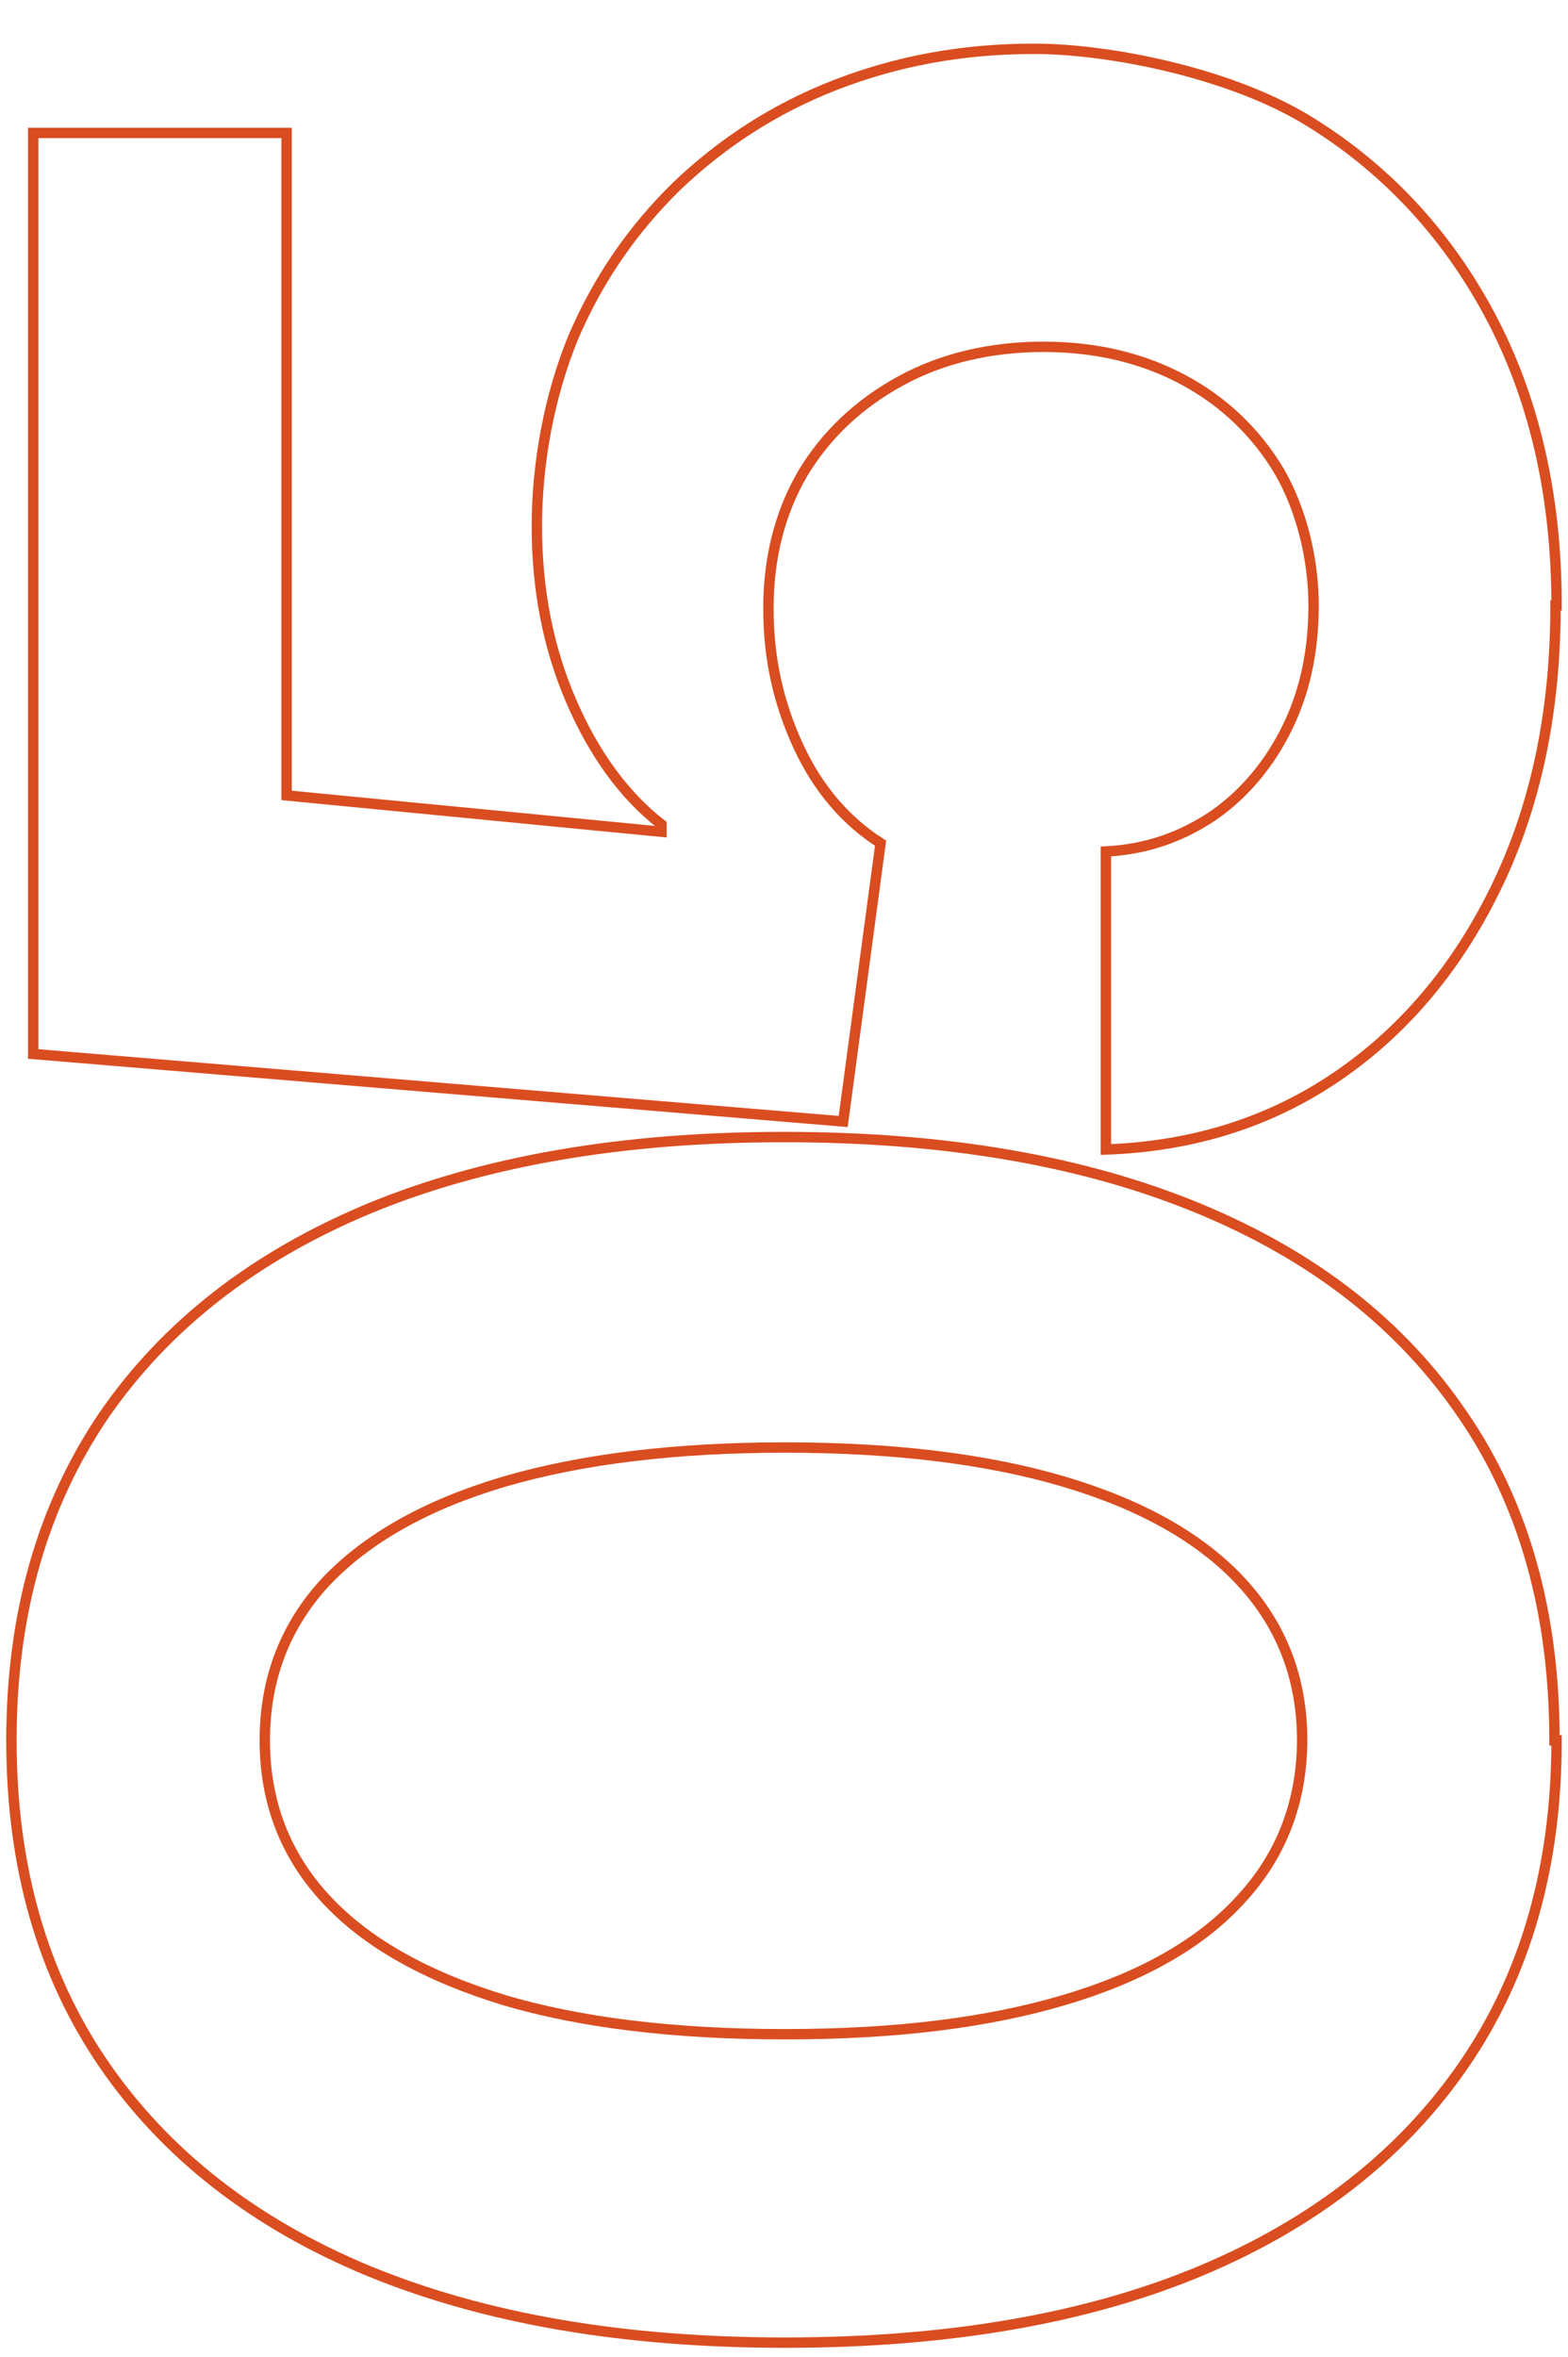 <svg xmlns="http://www.w3.org/2000/svg" id="Layer_1" viewBox="0 0 151 227"><defs><style>      .st0 {        fill: none;        stroke: #d94d20;        stroke-width: 1px;      }    </style></defs><path class="st0" d="M149.9,167.6c0,12.2-3,22.6-8.9,31.2-5.9,8.6-14.4,15.3-25.4,19.9-11,4.6-24.4,6.9-40,6.9s-28.9-2.3-40.1-6.9c-11.1-4.6-19.6-11.3-25.5-19.9-5.9-8.6-8.9-19-8.9-31.2s3-22.6,8.9-31.3c6-8.7,14.5-15.3,25.5-19.9,11.1-4.6,24.4-6.9,40-6.9s28.9,2.3,40,6.9c11.1,4.6,19.5,11.2,25.4,19.9,5.9,8.6,8.8,19.1,8.8,31.3ZM125.4,167.6c0-6-2-11.1-5.9-15.3-3.9-4.2-9.6-7.4-17-9.6-7.4-2.2-16.4-3.3-26.9-3.3s-19.6,1.1-27.1,3.3c-7.4,2.2-13.1,5.4-17.1,9.6-3.9,4.2-5.9,9.3-5.9,15.3s2,11.1,5.9,15.3c3.9,4.2,9.6,7.4,17.1,9.7,7.4,2.2,16.5,3.3,27.1,3.3s19.5-1.1,26.9-3.3c7.4-2.2,13.1-5.4,17-9.7,3.9-4.2,5.9-9.4,5.9-15.4Z"></path><path class="st0" d="M149.8,58.3c0,10-1.8,18.9-5.5,26.7-3.7,7.8-8.8,14-15.3,18.5-6.5,4.5-14,6.9-22.5,7.2v-28.7c3.9-.2,7.3-1.4,10.4-3.5,3-2.1,5.4-5,7.1-8.5,1.7-3.5,2.5-7.4,2.5-11.7s-1.1-9.1-3.3-12.9c-2.2-3.7-5.3-6.7-9.2-8.8-3.9-2.1-8.4-3.2-13.5-3.2s-9.8,1.1-13.8,3.3c-4,2.2-7.1,5.1-9.4,8.9-2.2,3.8-3.3,8.1-3.3,13s1,9.2,2.9,13.3c1.9,4.1,4.6,7.2,7.9,9.3l-3.6,26.8L3.2,101.5V12.8h24.4v63.8l36.1,3.5v-.7c-3.6-2.8-6.5-6.8-8.7-11.9-2.2-5.1-3.3-10.7-3.3-16.8s1.2-12.6,3.5-18.2c2.4-5.6,5.7-10.4,10-14.6,4.3-4.1,9.3-7.4,15.2-9.7,5.9-2.3,12.2-3.5,19.2-3.5s18.4,2.2,26,6.7c7.5,4.5,13.5,10.8,17.8,18.8,4.3,8,6.5,17.4,6.5,28.1Z"></path></svg>